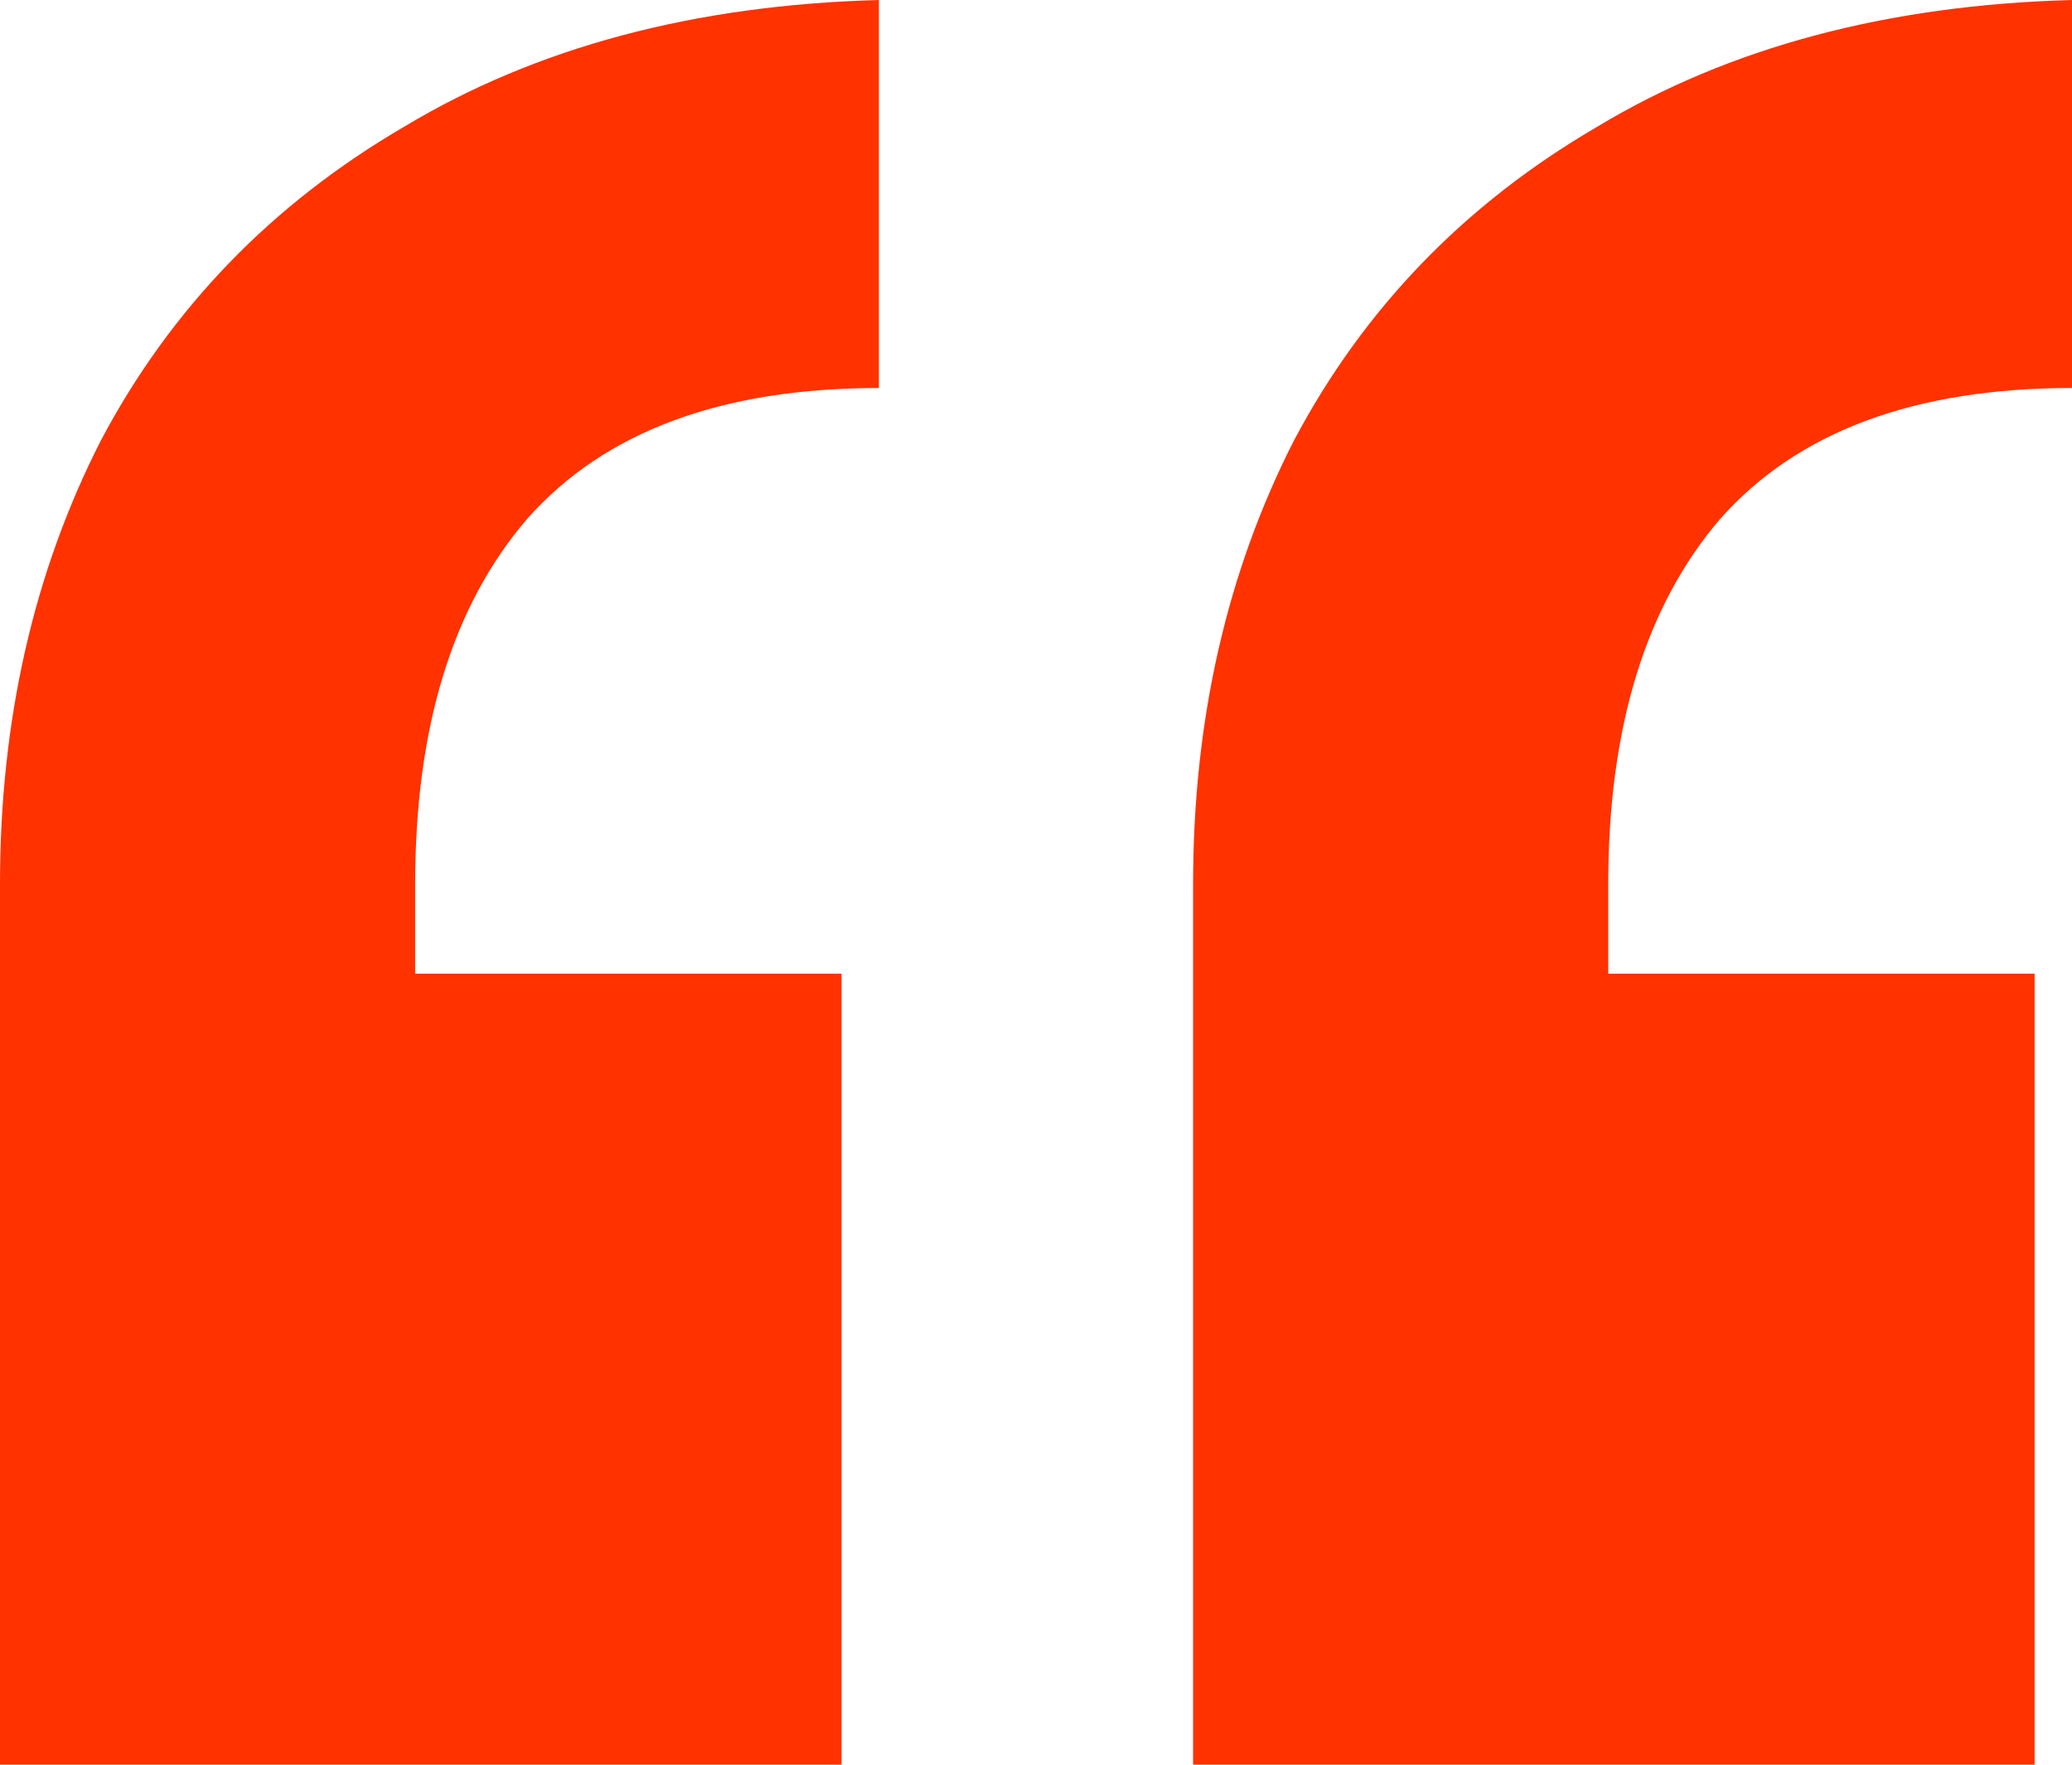 <svg width="27" height="23" viewBox="0 0 27 23" fill="none" xmlns="http://www.w3.org/2000/svg">
<path d="M0 11.524C0 9.385 0.439 7.456 1.316 5.738C2.226 4.02 3.542 2.658 5.264 1.653C6.986 0.616 9.049 0.065 11.453 0V5.057C9.406 5.057 7.879 5.624 6.872 6.759C5.897 7.894 5.41 9.482 5.41 11.524V12.691H10.966V23H0V11.524ZM27 5.057C24.953 5.057 23.426 5.624 22.419 6.759C21.444 7.894 20.957 9.482 20.957 11.524V12.691H26.513V23H15.547V11.524C15.547 9.385 15.986 7.456 16.863 5.738C17.773 4.02 19.088 2.658 20.811 1.653C22.532 0.616 24.596 0.065 27 0V5.057Z" fill="#FF3200"/>
</svg>
